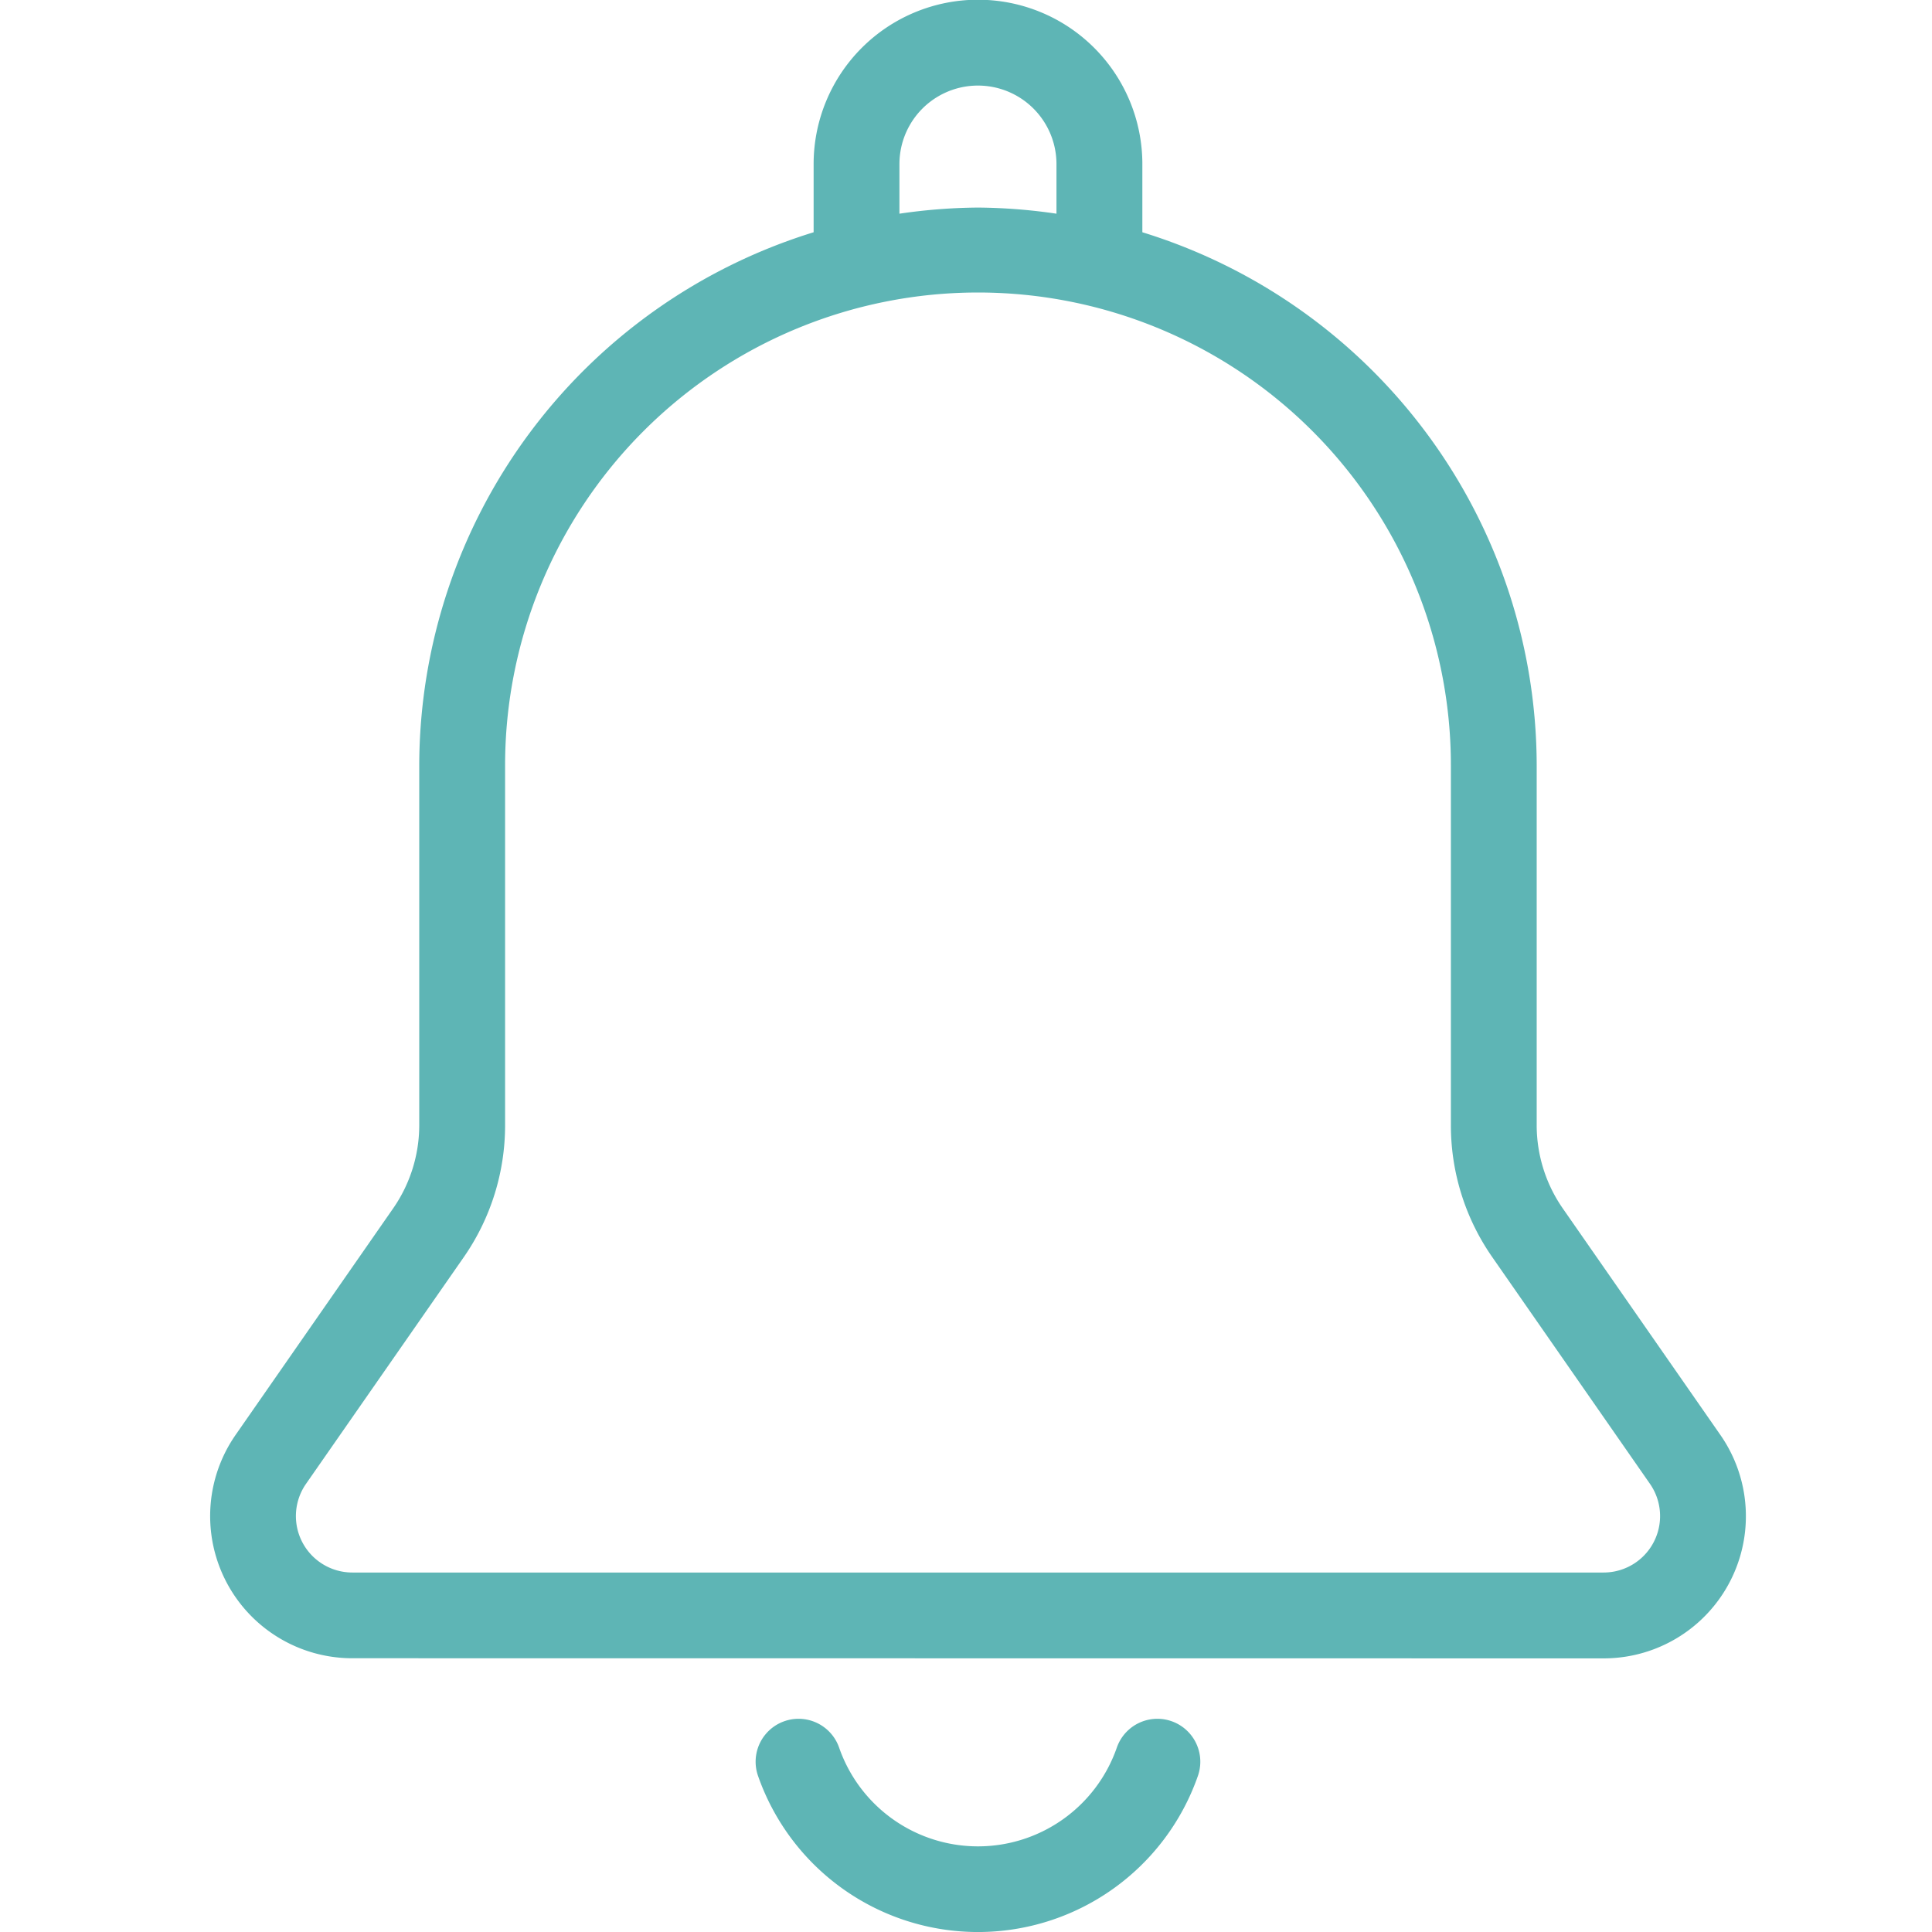 <svg xmlns="http://www.w3.org/2000/svg" width="46" height="46" viewBox="0 0 46 46">
  <g id="C1-icon" transform="translate(4650 13840)">
    <g id="icon_con_09" transform="translate(-4645 -13840)">
      <path id="合体_359" data-name="合体 359" d="M13.048,42.282a1.022,1.022,0,0,1,1.931-.672,3.5,3.5,0,0,0,6.612,0,1.022,1.022,0,0,1,1.931.672,5.547,5.547,0,0,1-10.474,0Zm-9.656-2.8A3.385,3.385,0,0,1,.607,34.168l3.751-5.393a3.474,3.474,0,0,0,.624-1.989V18.224A13.308,13.308,0,0,1,14.372,5.53V3.907a3.913,3.913,0,0,1,7.827,0V5.53a13.306,13.306,0,0,1,9.389,12.695v8.562a3.474,3.474,0,0,0,.624,1.989l3.752,5.393a3.385,3.385,0,0,1-2.785,5.316ZM7.026,18.224v8.562a5.5,5.5,0,0,1-.987,3.151L2.285,35.331a1.344,1.344,0,0,0,1.107,2.11H33.179a1.344,1.344,0,0,0,1.107-2.11l-3.752-5.394a5.488,5.488,0,0,1-.989-3.151V18.224a11.259,11.259,0,0,0-22.519,0ZM20.154,5.088V3.907a1.869,1.869,0,0,0-3.739,0V5.088a13.467,13.467,0,0,1,1.869-.146A13.45,13.45,0,0,1,20.154,5.088Z" transform="translate(0)" fill="#5eb5b5"/>
    </g>
    <g id="長方形_2044" data-name="長方形 2044" transform="translate(-4650 -13840)" fill="rgba(255,255,255,0)" stroke="rgba(112,112,112,0)" stroke-width="1">
      <rect width="46" height="46" stroke="none"/>
      <rect x="0.5" y="0.5" width="45" height="45" fill="none"/>
    </g>
  </g>
</svg>
